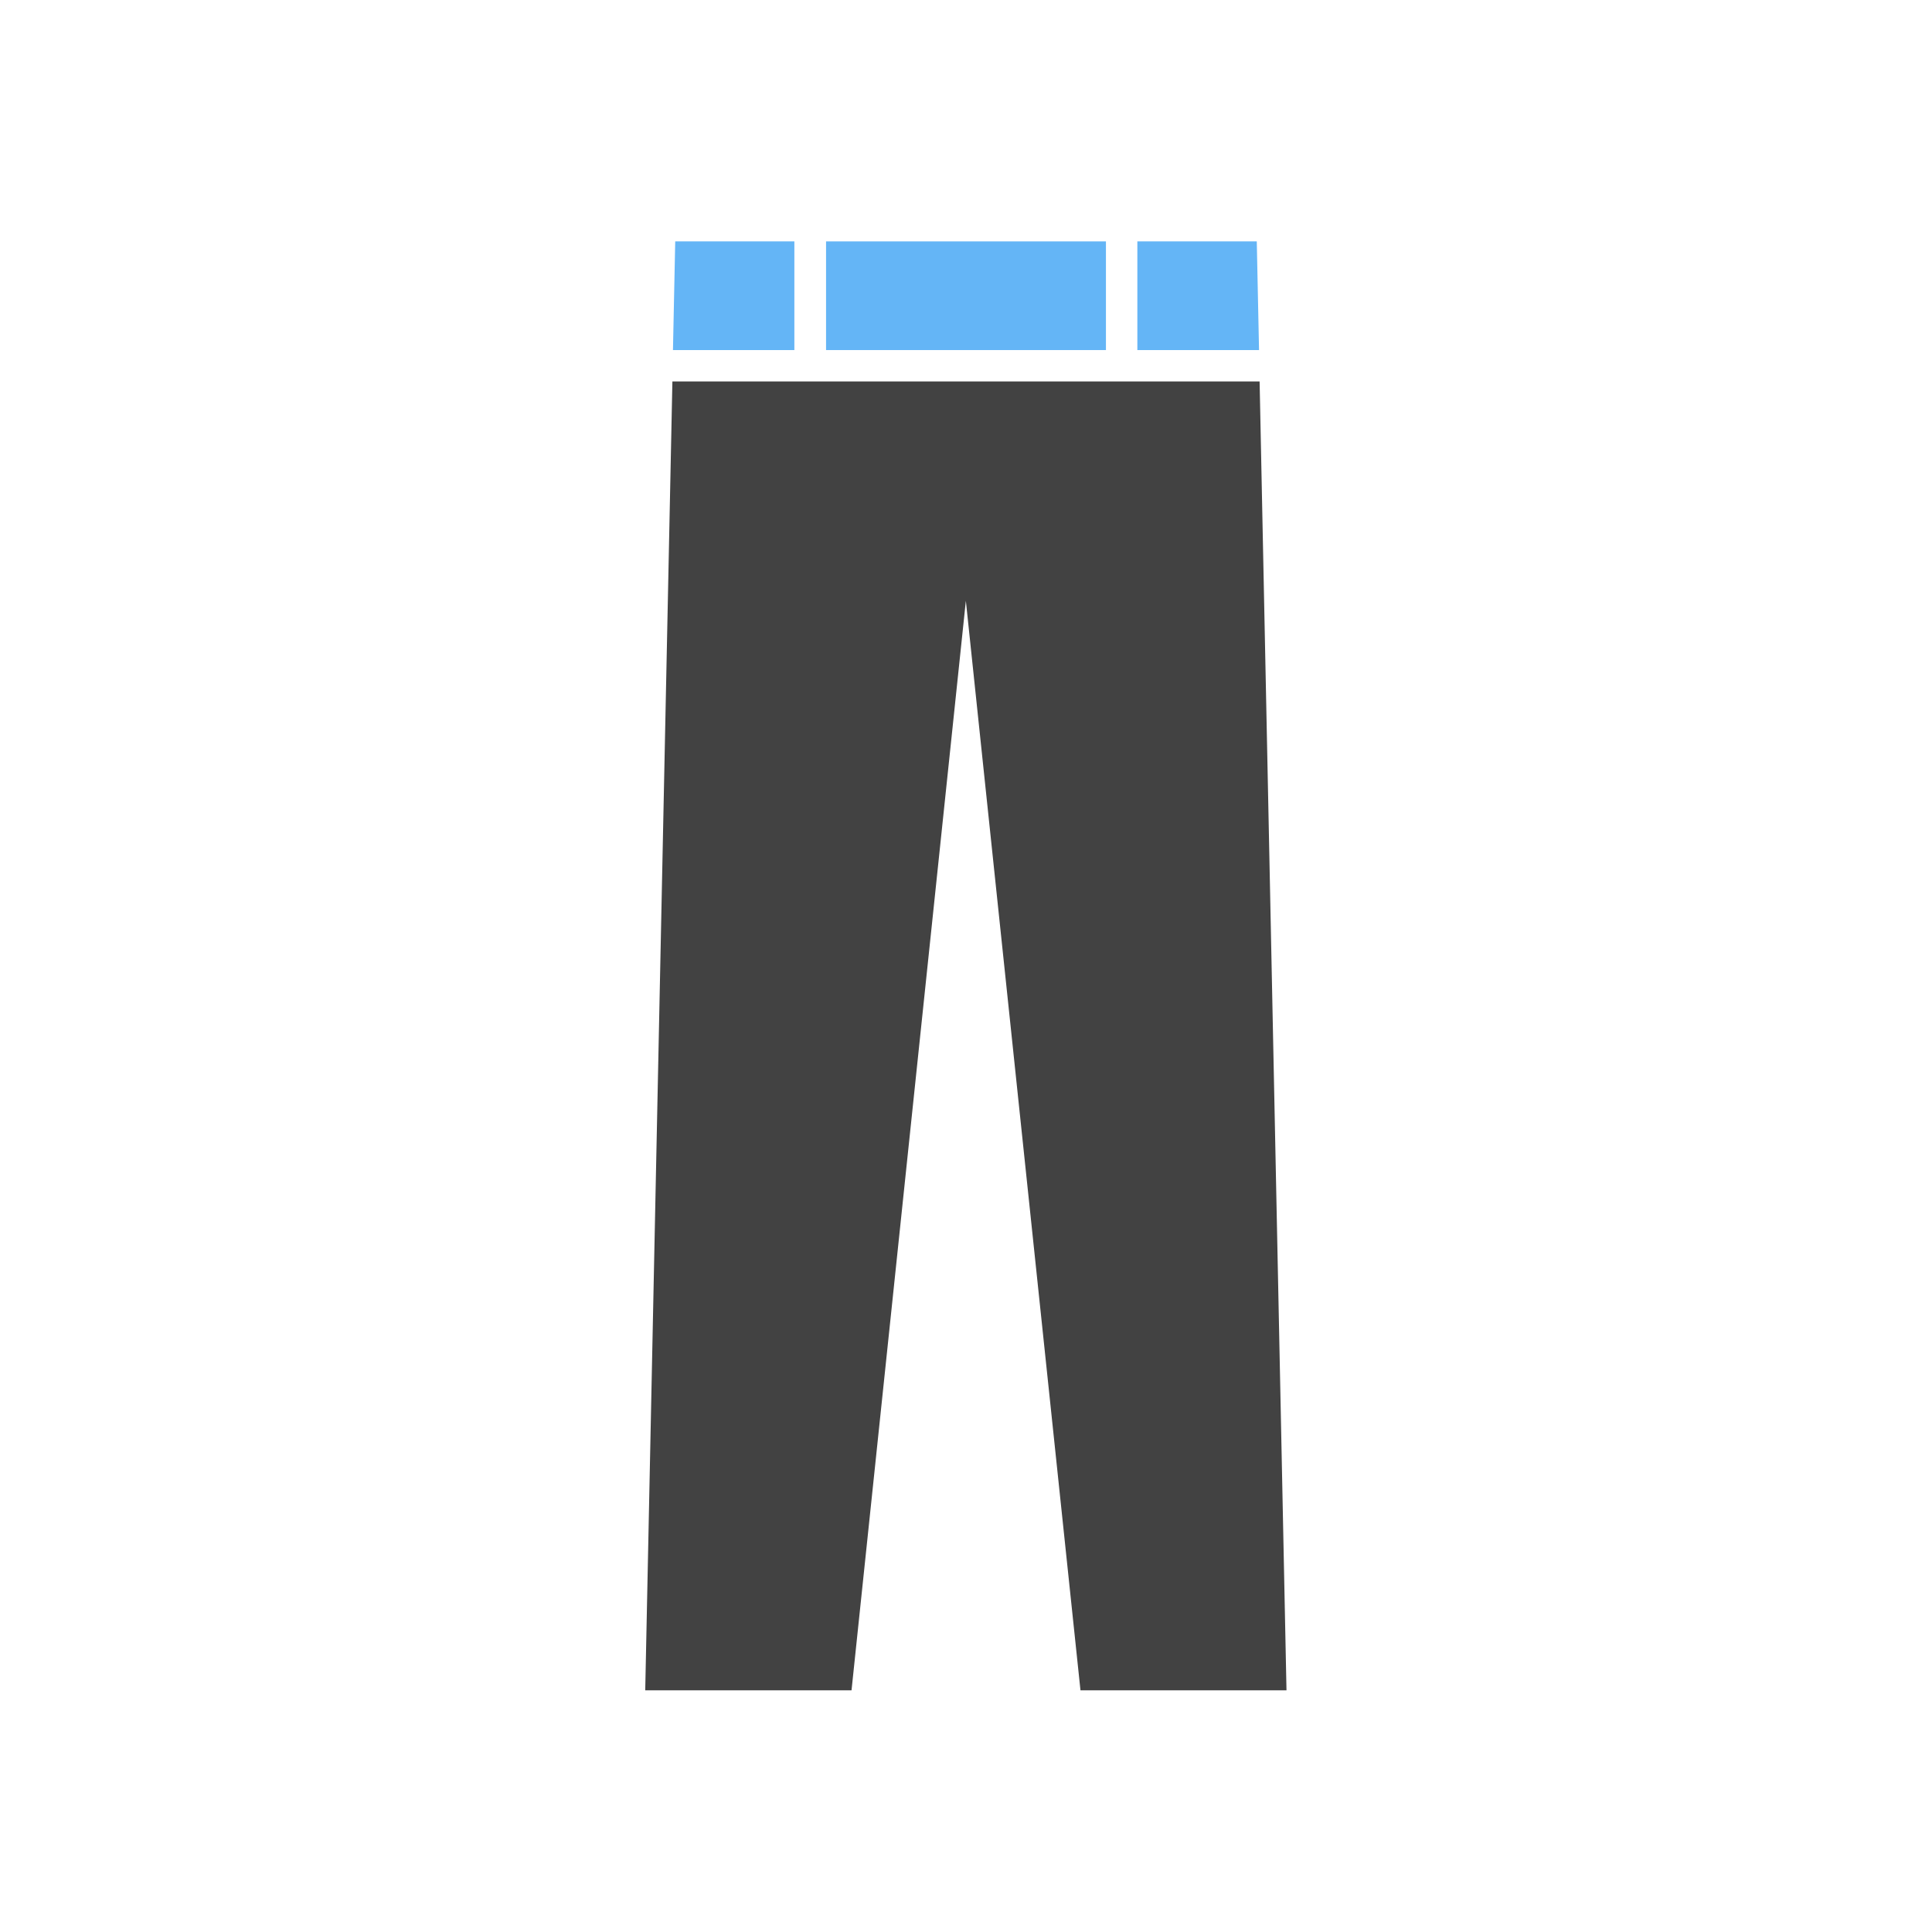 <svg xmlns="http://www.w3.org/2000/svg" xml:space="preserve" width="6.827in" height="6.827in" style="shape-rendering:geometricPrecision; text-rendering:geometricPrecision; image-rendering:optimizeQuality; fill-rule:evenodd; clip-rule:evenodd"
viewBox="0 0 6.827 6.827"
 xmlns:xlink="http://www.w3.org/1999/xlink">
 <defs>
  <style type="text/css">
   <![CDATA[
    .fil2 {fill:none}
    .fil1 {fill:#424242}
    .fil0 {fill:#64B5F6}
   ]]>
  </style>
 </defs>
 <g id="Layer_x0020_1">
  <polygon class="fil0" points="4.019,0.853 4.441,0.853 4.449,1.237 4.019,1.237 "/>
  <polygon class="fil0" points="2.919,0.853 3.908,0.853 3.908,1.237 2.919,1.237 "/>
  <polygon class="fil0" points="2.378,1.237 2.386,0.853 2.807,0.853 2.807,1.237 "/>
  <polygon class="fil1" points="3.413,2.123 3.009,5.973 2.28,5.973 2.376,1.348 2.862,1.348 2.863,1.348 2.864,1.348 3.963,1.348 3.964,1.348 3.965,1.348 4.451,1.348 4.546,5.973 3.818,5.973 "/>
 </g>
 <rect class="fil2" width="6.827" height="6.827"/>
</svg>
